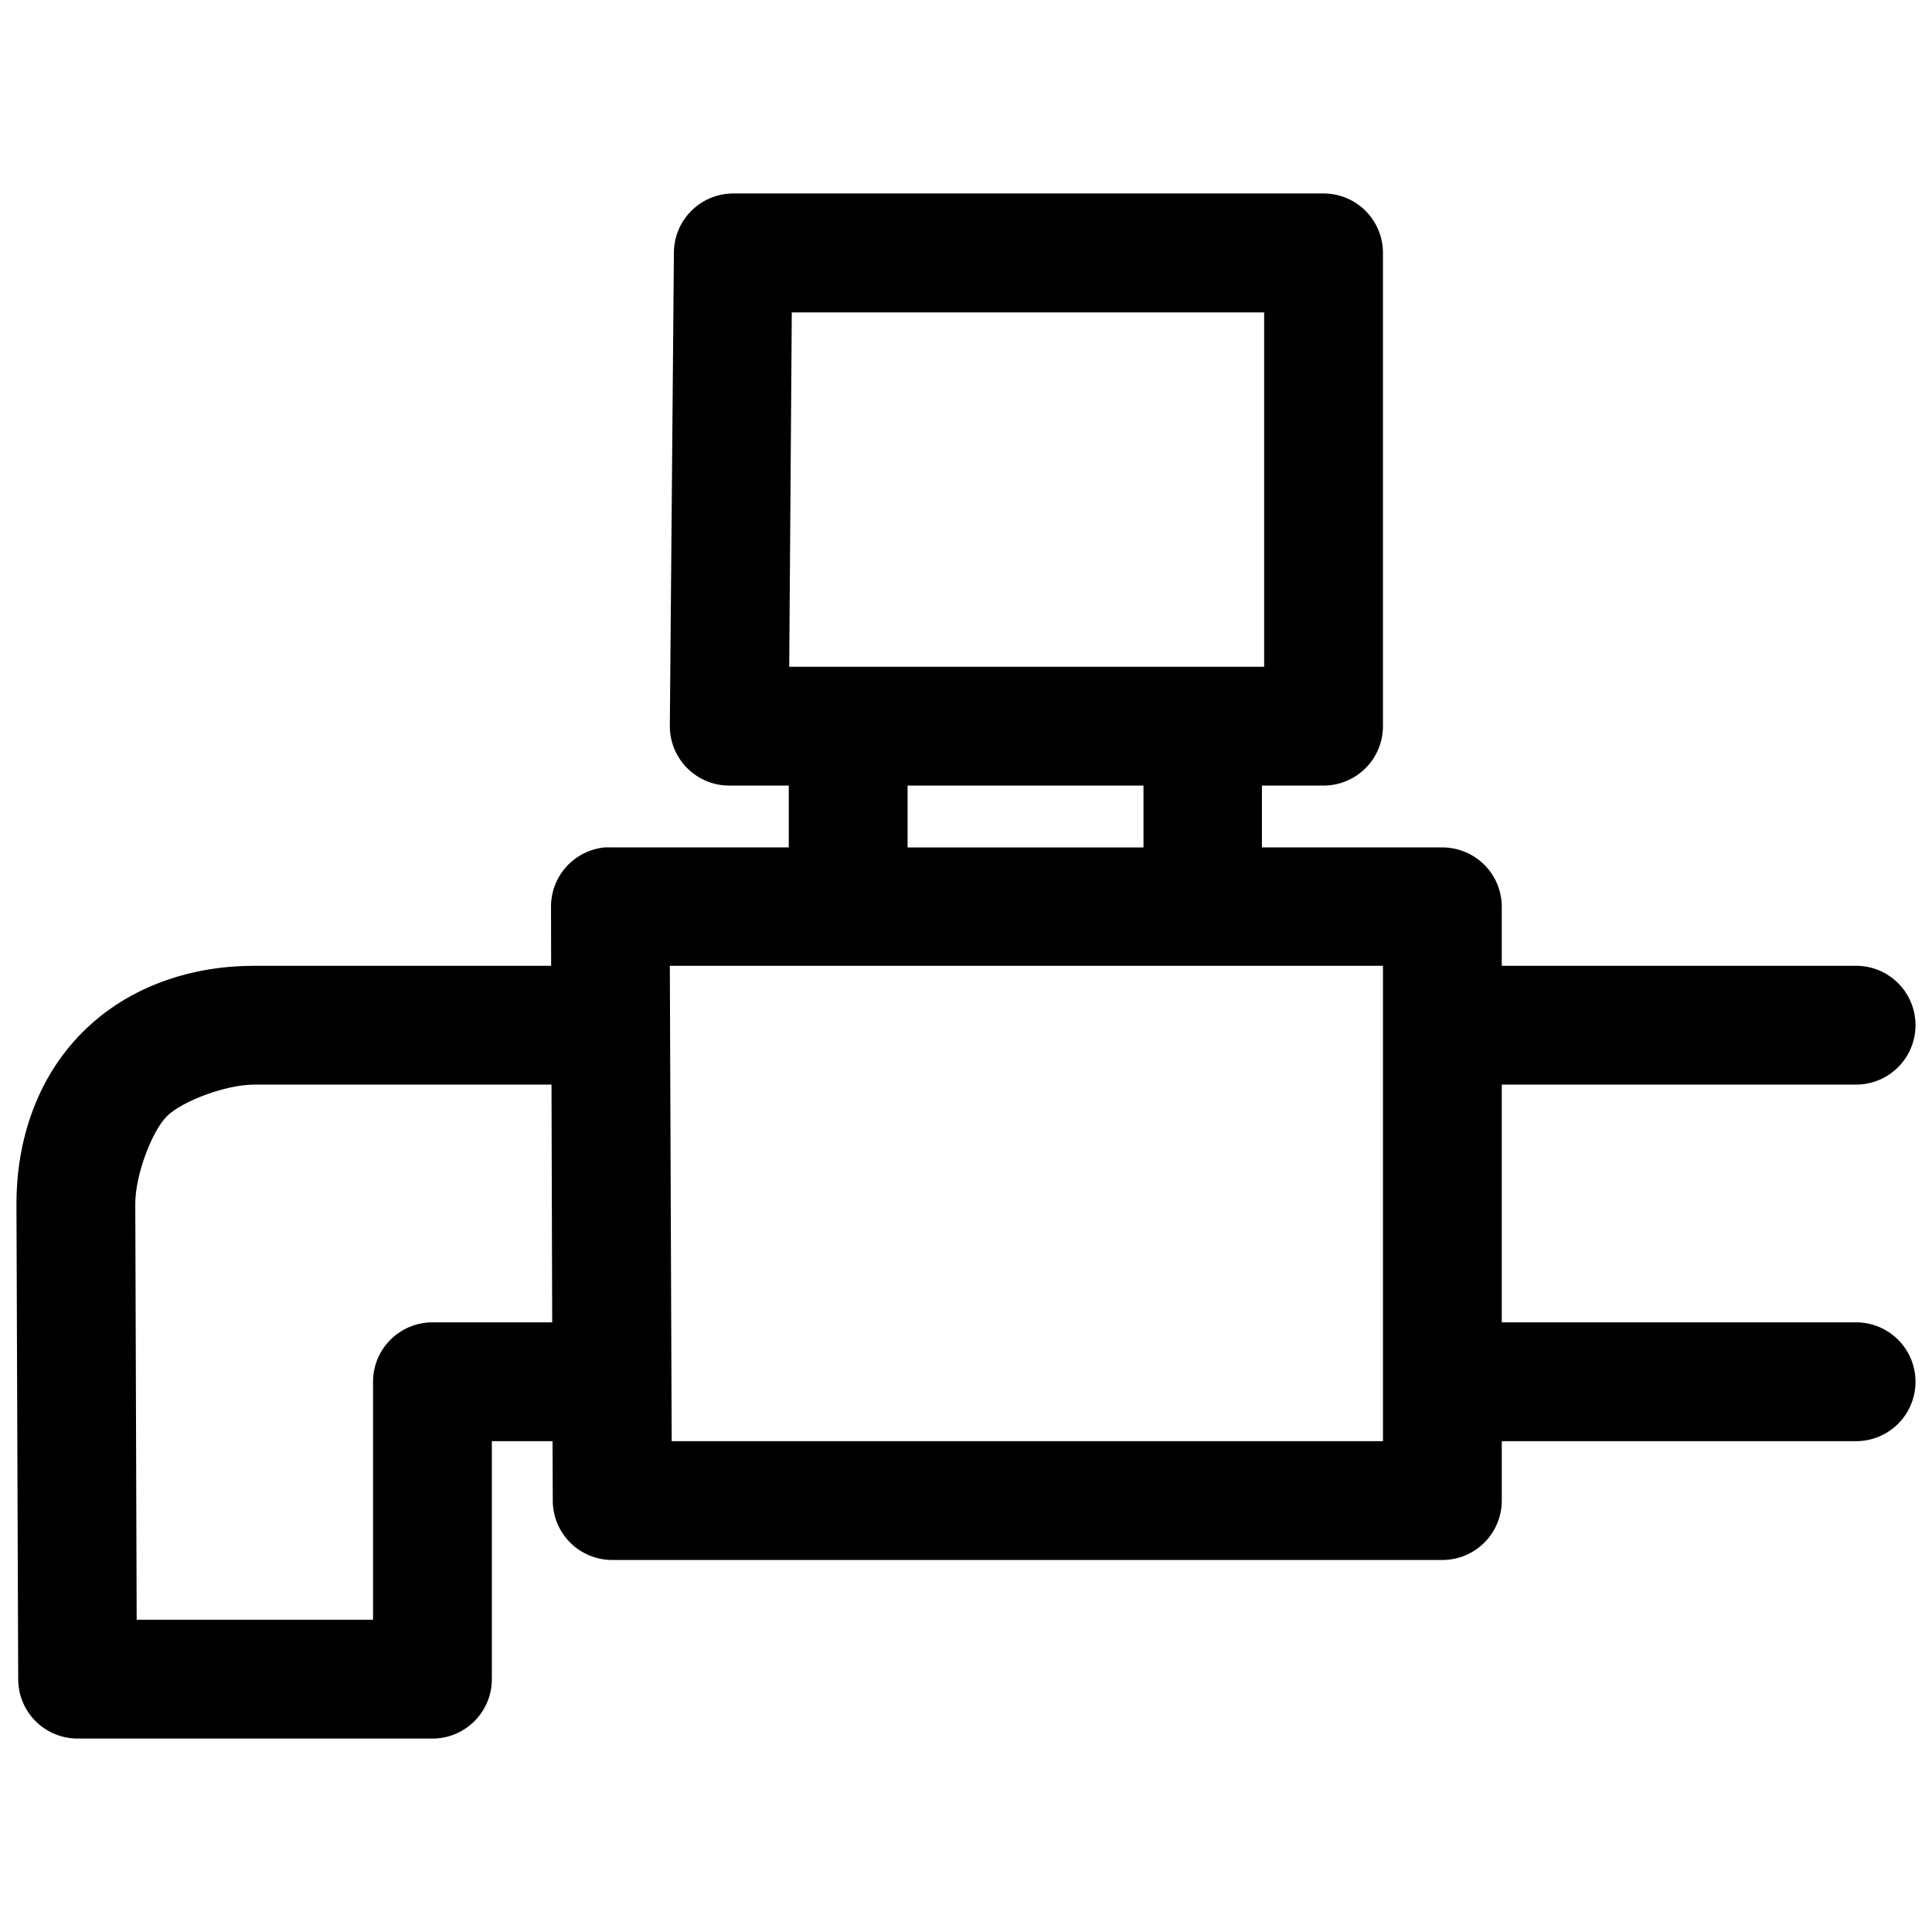 <?xml version="1.0" encoding="UTF-8"?>
<!-- Uploaded to: SVG Repo, www.svgrepo.com, Generator: SVG Repo Mixer Tools -->
<svg width="800px" height="800px" version="1.1" viewBox="144 144 512 512" xmlns="http://www.w3.org/2000/svg">
 <defs>
  <clipPath id="a">
   <path d="m148.09 195h503.81v410h-503.81z"/>
  </clipPath>
 </defs>
 <g clip-path="url(#a)">
  <path d="m338.27 195.27c-4.156 0.016-8.141 1.676-11.078 4.621-2.941 2.945-4.594 6.93-4.602 11.09l-1.078 125.4c-0.016 4.203 1.648 8.238 4.625 11.207 2.973 2.969 7.012 4.625 11.211 4.602h15.684v16.387h-47.203c-0.543-0.027-1.086-0.027-1.629 0-3.887 0.391-7.488 2.211-10.109 5.109-2.621 2.898-4.07 6.668-4.066 10.574l0.031 15.684h-78.688c-15.895 0-32.859 4.977-45.449 17.559-12.609 12.598-17.559 29.559-17.559 45.449v0.121l0.461 125.98c0.031 8.652 7.031 15.652 15.684 15.684h94.031c8.746 0.031 15.84-7.062 15.809-15.809v-63.004h16.082l0.062 15.805h-0.004c0.02 4.16 1.68 8.141 4.625 11.082 2.941 2.938 6.93 4.59 11.09 4.602h219.98c4.176 0.016 8.188-1.629 11.152-4.57 2.965-2.941 4.637-6.938 4.656-11.113v-15.805h94.25-0.004c5.543-0.125 10.613-3.152 13.348-7.973 2.734-4.82 2.734-10.727 0-15.547-2.734-4.82-7.805-7.848-13.348-7.969h-94.246v-63.008h94.25-0.004c5.543-0.125 10.613-3.152 13.348-7.973 2.738-4.82 2.738-10.723 0-15.547-2.734-4.82-7.805-7.848-13.348-7.969h-94.246v-15.684c-0.02-4.176-1.691-8.172-4.656-11.113-2.965-2.941-6.977-4.586-11.152-4.57h-47.754v-16.387h16.266c4.176 0.016 8.188-1.629 11.152-4.57 2.965-2.941 4.637-6.938 4.656-11.113v-125.4c0.023-4.203-1.633-8.242-4.602-11.215-2.969-2.973-7.004-4.637-11.207-4.621zm15.562 31.52h125.18v93.91h-125.86zm30.688 125.4h62.516v16.387h-62.516zm-63.008 47.754h188.99v125.98h-188.5zm-110.14 31.488h78.781l0.184 63.008h-31.797c-8.695 0.031-15.715 7.106-15.68 15.805v63.008h-62.641l-0.367-110.3c0-7.547 4.387-19.152 8.363-23.125 3.996-3.992 15.594-8.395 23.156-8.395z"/>
 </g>
</svg>